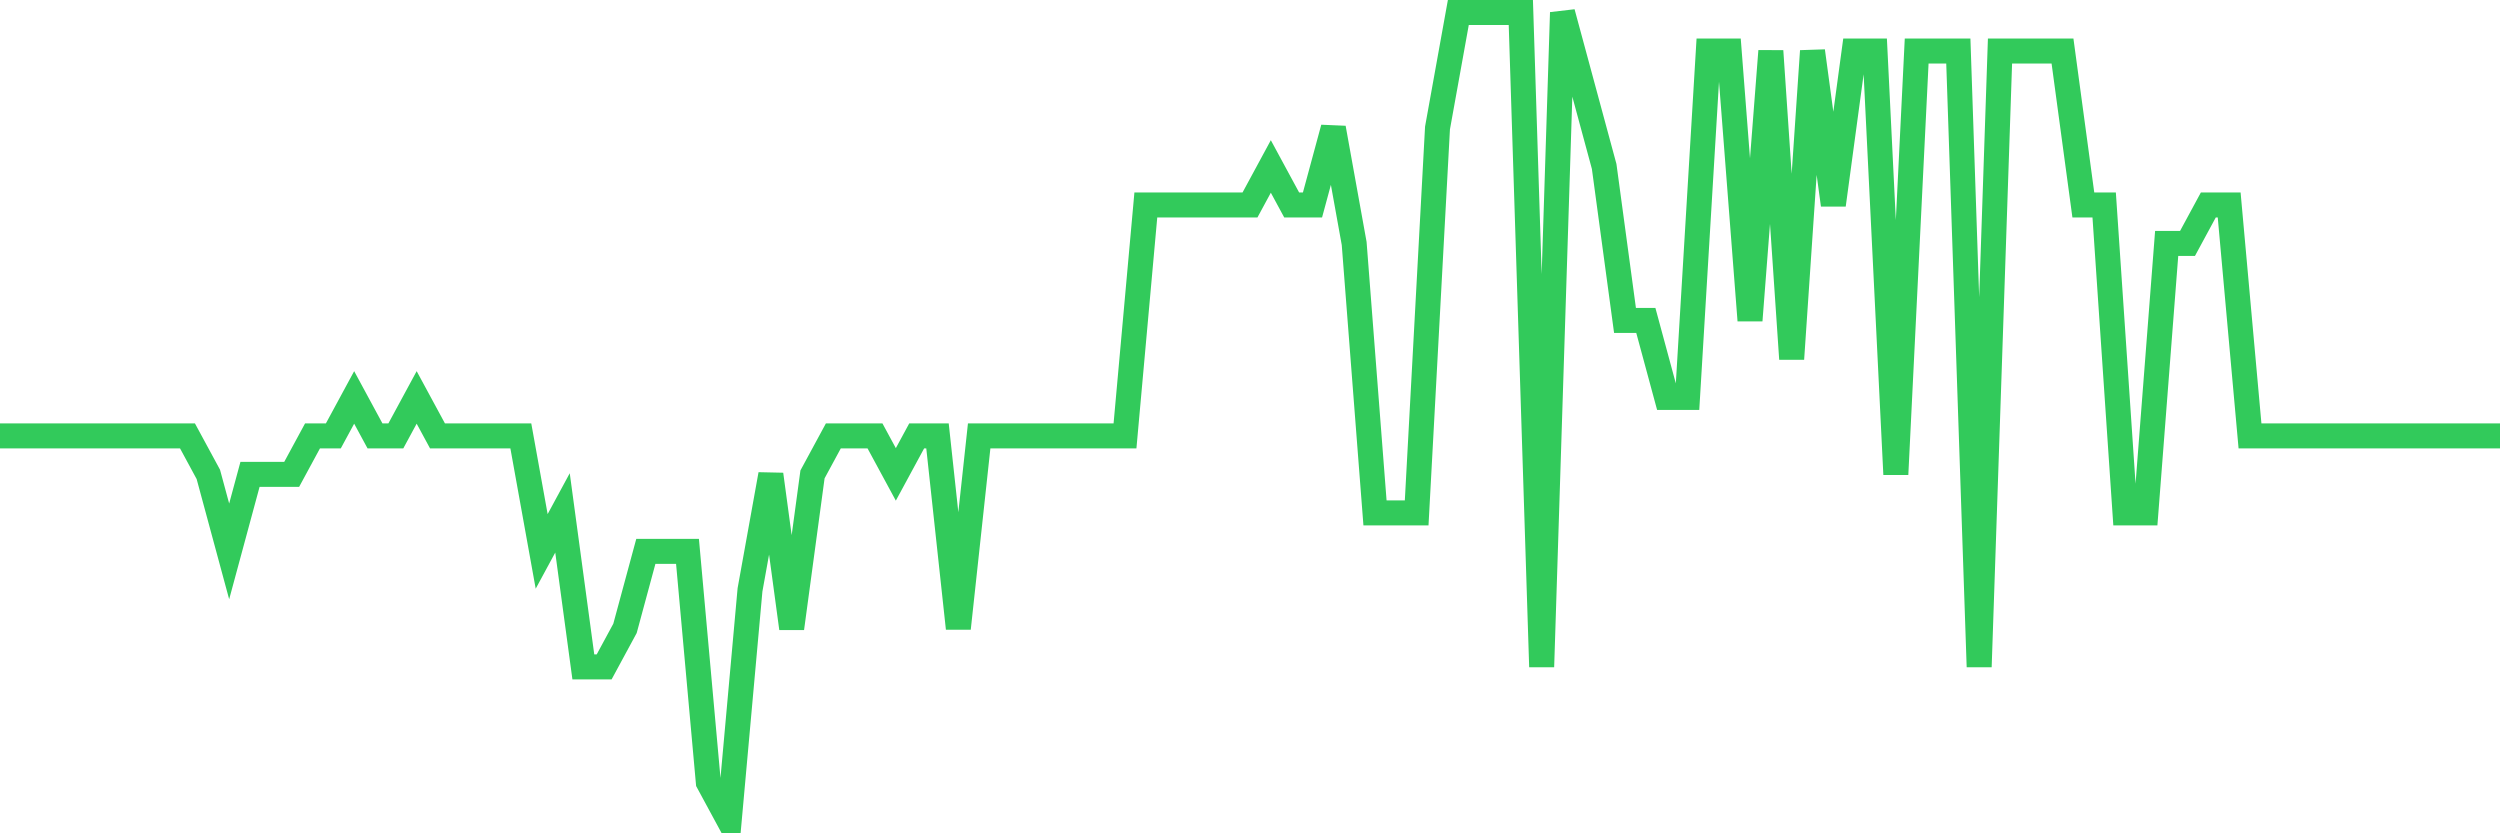 <svg
  xmlns="http://www.w3.org/2000/svg"
  xmlns:xlink="http://www.w3.org/1999/xlink"
  width="120"
  height="40"
  viewBox="0 0 120 40"
  preserveAspectRatio="none"
>
  <polyline
    points="0,20.924 1,20.924 2,20.924 3,20.924 4,20.924 5,20.924 6,20.924 7,20.924 8,20.924 9,20.924 10,22.771 11,26.467 12,22.771 13,22.771 14,22.771 15,20.924 16,20.924 17,19.076 18,20.924 19,20.924 20,19.076 21,20.924 22,20.924 23,20.924 24,20.924 25,20.924 26,26.467 27,24.619 28,32.01 29,32.01 30,30.162 31,26.467 32,26.467 33,26.467 34,37.552 35,39.4 36,28.314 37,22.771 38,30.162 39,22.771 40,20.924 41,20.924 42,20.924 43,22.771 44,20.924 45,20.924 46,30.162 47,20.924 48,20.924 49,20.924 50,20.924 51,20.924 52,20.924 53,20.924 54,20.924 55,9.838 56,9.838 57,9.838 58,9.838 59,9.838 60,9.838 61,7.99 62,9.838 63,9.838 64,6.143 65,11.686 66,24.619 67,24.619 68,24.619 69,6.143 70,0.6 71,0.6 72,0.6 73,0.6 74,32.01 75,0.6 76,4.295 77,7.99 78,15.381 79,15.381 80,19.076 81,19.076 82,2.448 83,2.448 84,15.381 85,2.448 86,17.229 87,2.448 88,9.838 89,2.448 90,2.448 91,22.771 92,2.448 93,2.448 94,2.448 95,32.01 96,2.448 97,2.448 98,2.448 99,2.448 100,9.838 101,9.838 102,24.619 103,24.619 104,11.686 105,11.686 106,9.838 107,9.838 108,20.924 109,20.924 110,20.924 111,20.924 112,20.924 113,20.924 114,20.924 115,20.924 116,20.924 117,20.924 118,20.924 119,20.924 120,20.924"
    fill="none"
    stroke="#32ca5b"
    stroke-width="1.2"
  >
  </polyline>
</svg>